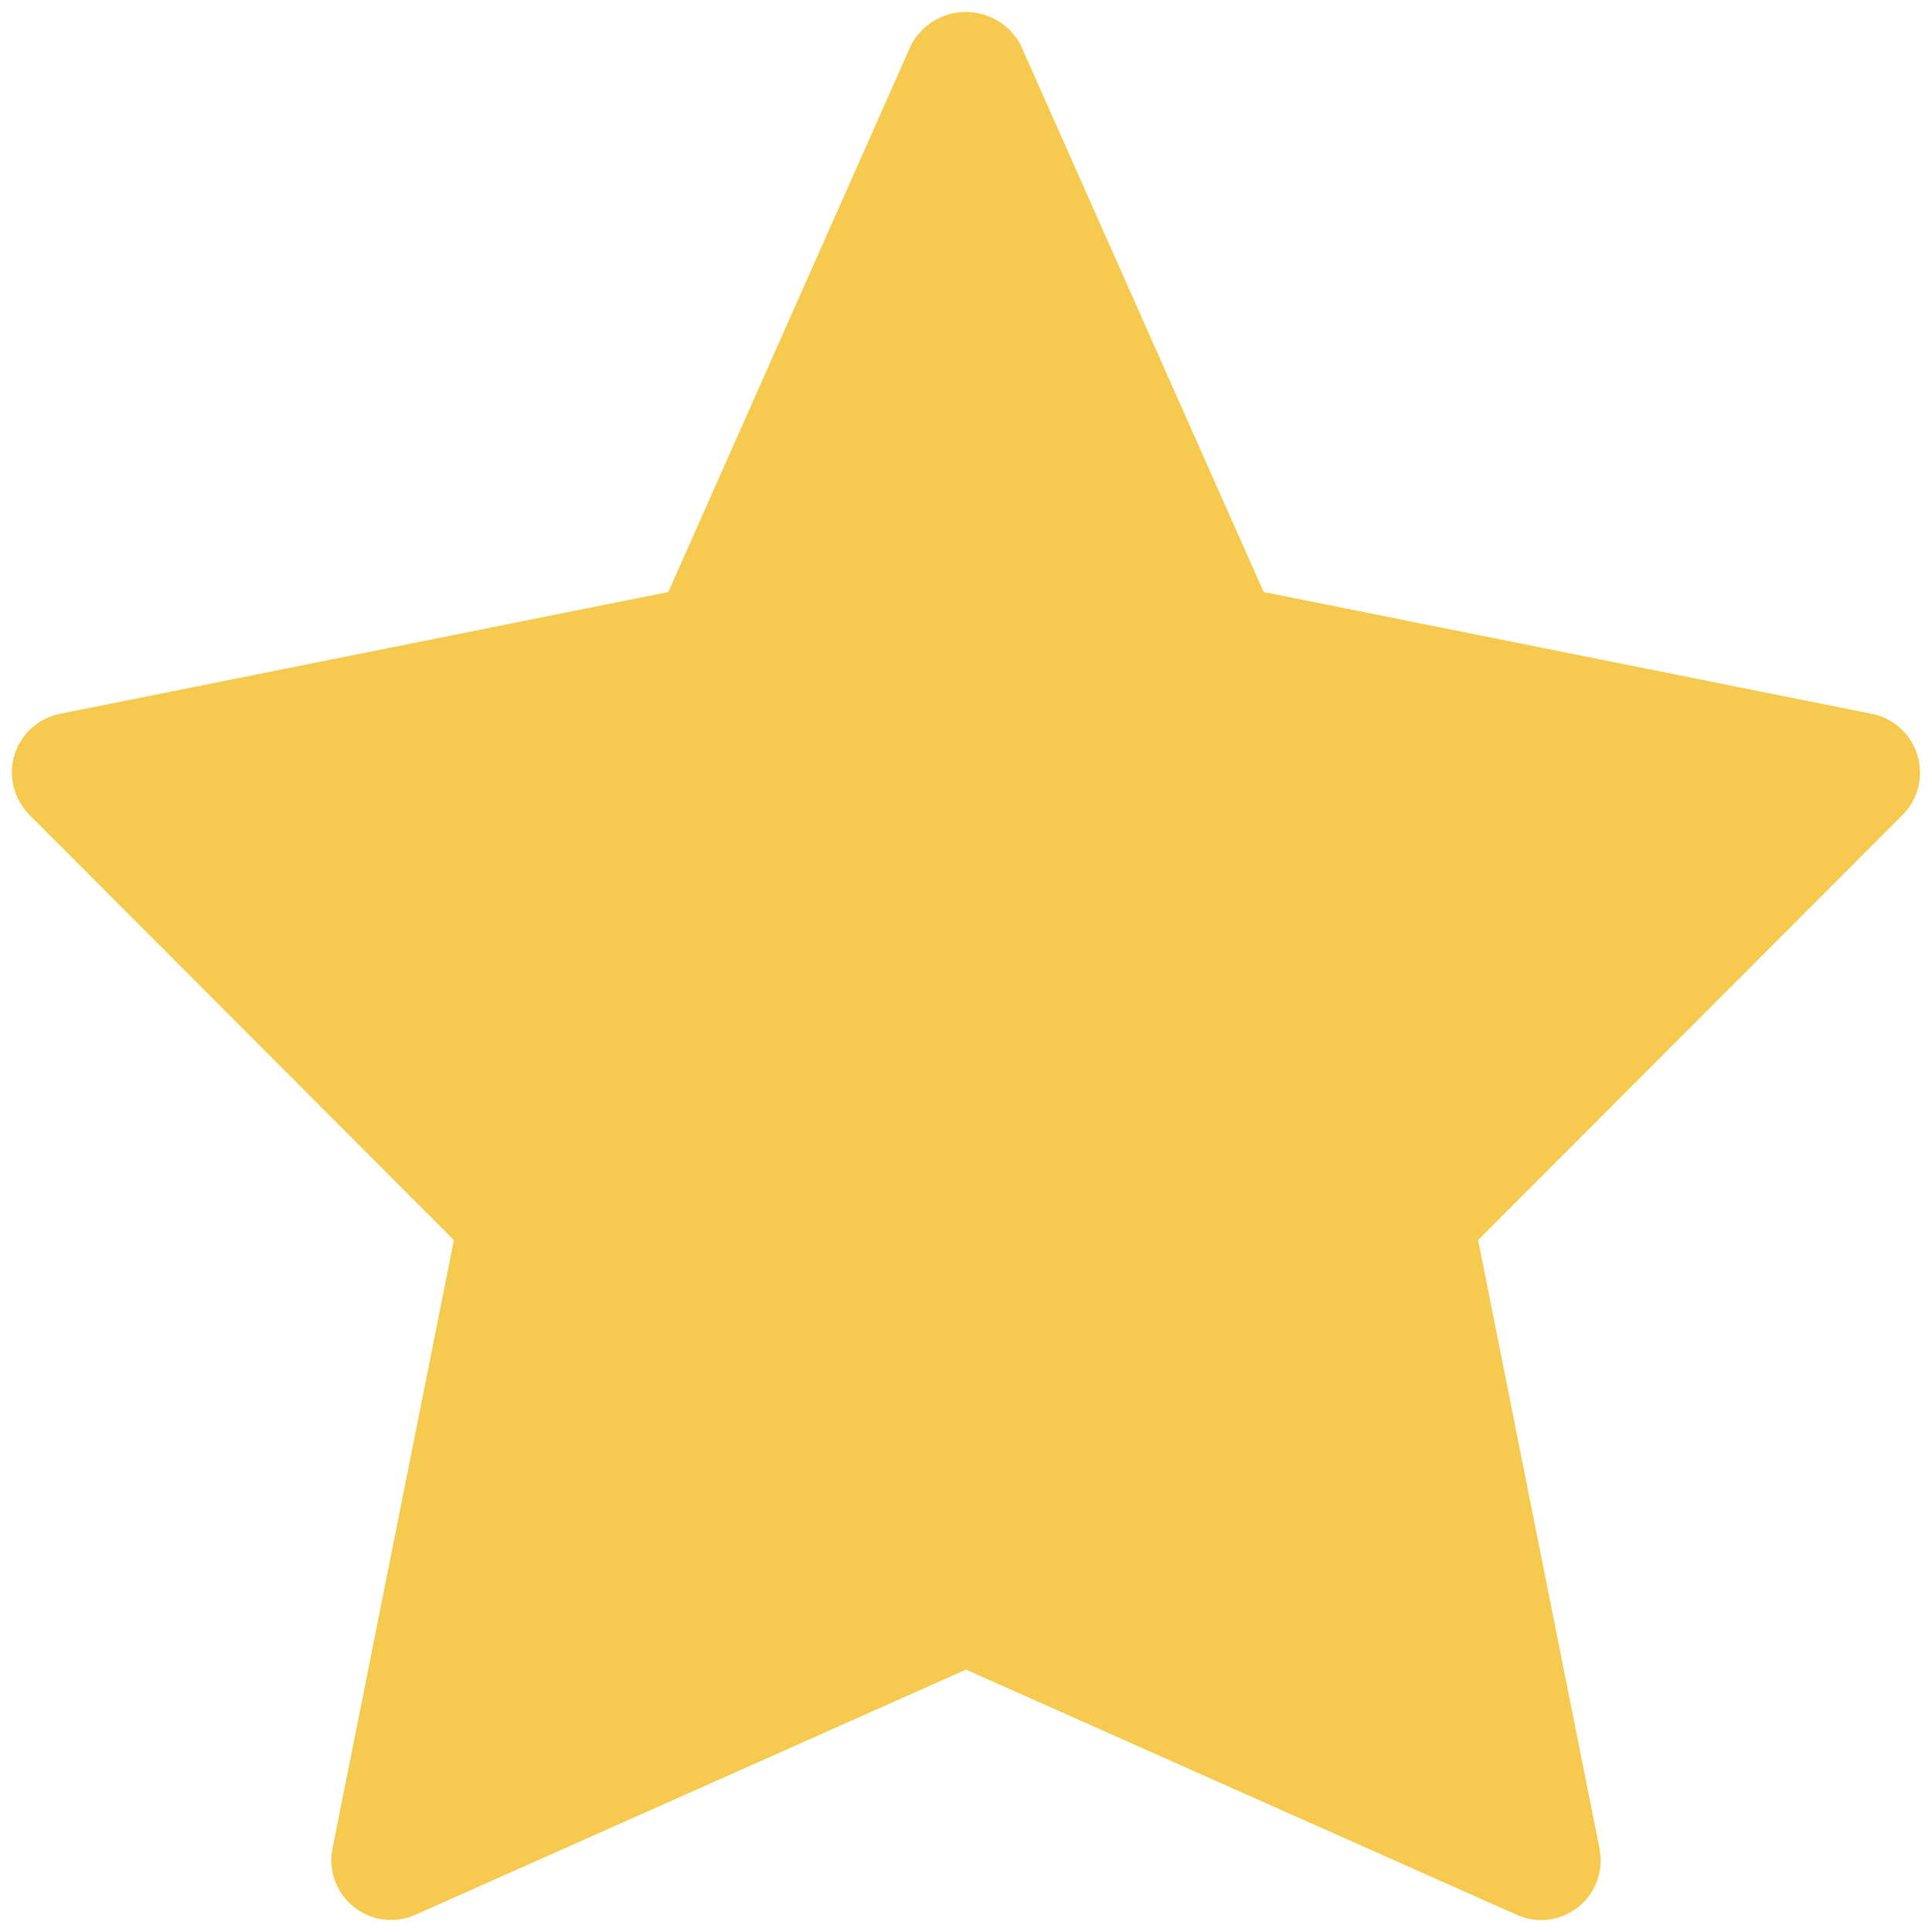 <?xml version="1.0" encoding="UTF-8"?>
<svg id="Calque_1" data-name="Calque 1" xmlns="http://www.w3.org/2000/svg" viewBox="0 0 81 81">
  <defs>
    <style>
      .cls-1 {
        fill: #f5ca4f;
      }
    </style>
  </defs>
  <path id="wishlist-etoile-full" class="cls-1" d="m80.39,31.66c-.27-.88-1-1.55-1.9-1.73l-25.51-5.11L42.78,1.86c-.69-1.26-2.27-1.73-3.53-1.04-.44.24-.8.6-1.04,1.04l-10.19,22.96L2.5,29.93c-1.35.28-2.23,1.6-1.95,2.96.1.48.34.92.68,1.27l17.8,17.83-5.09,25.51c-.27,1.36.61,2.67,1.97,2.95.51.1,1.03.04,1.5-.17l23.09-10.28,23.09,10.28c.32.14.67.22,1.02.22h0c1.38,0,2.5-1.12,2.5-2.51,0-.16-.02-.33-.05-.49l-5.09-25.51,17.8-17.83c.65-.65.89-1.61.62-2.5h0Z"/>
</svg>